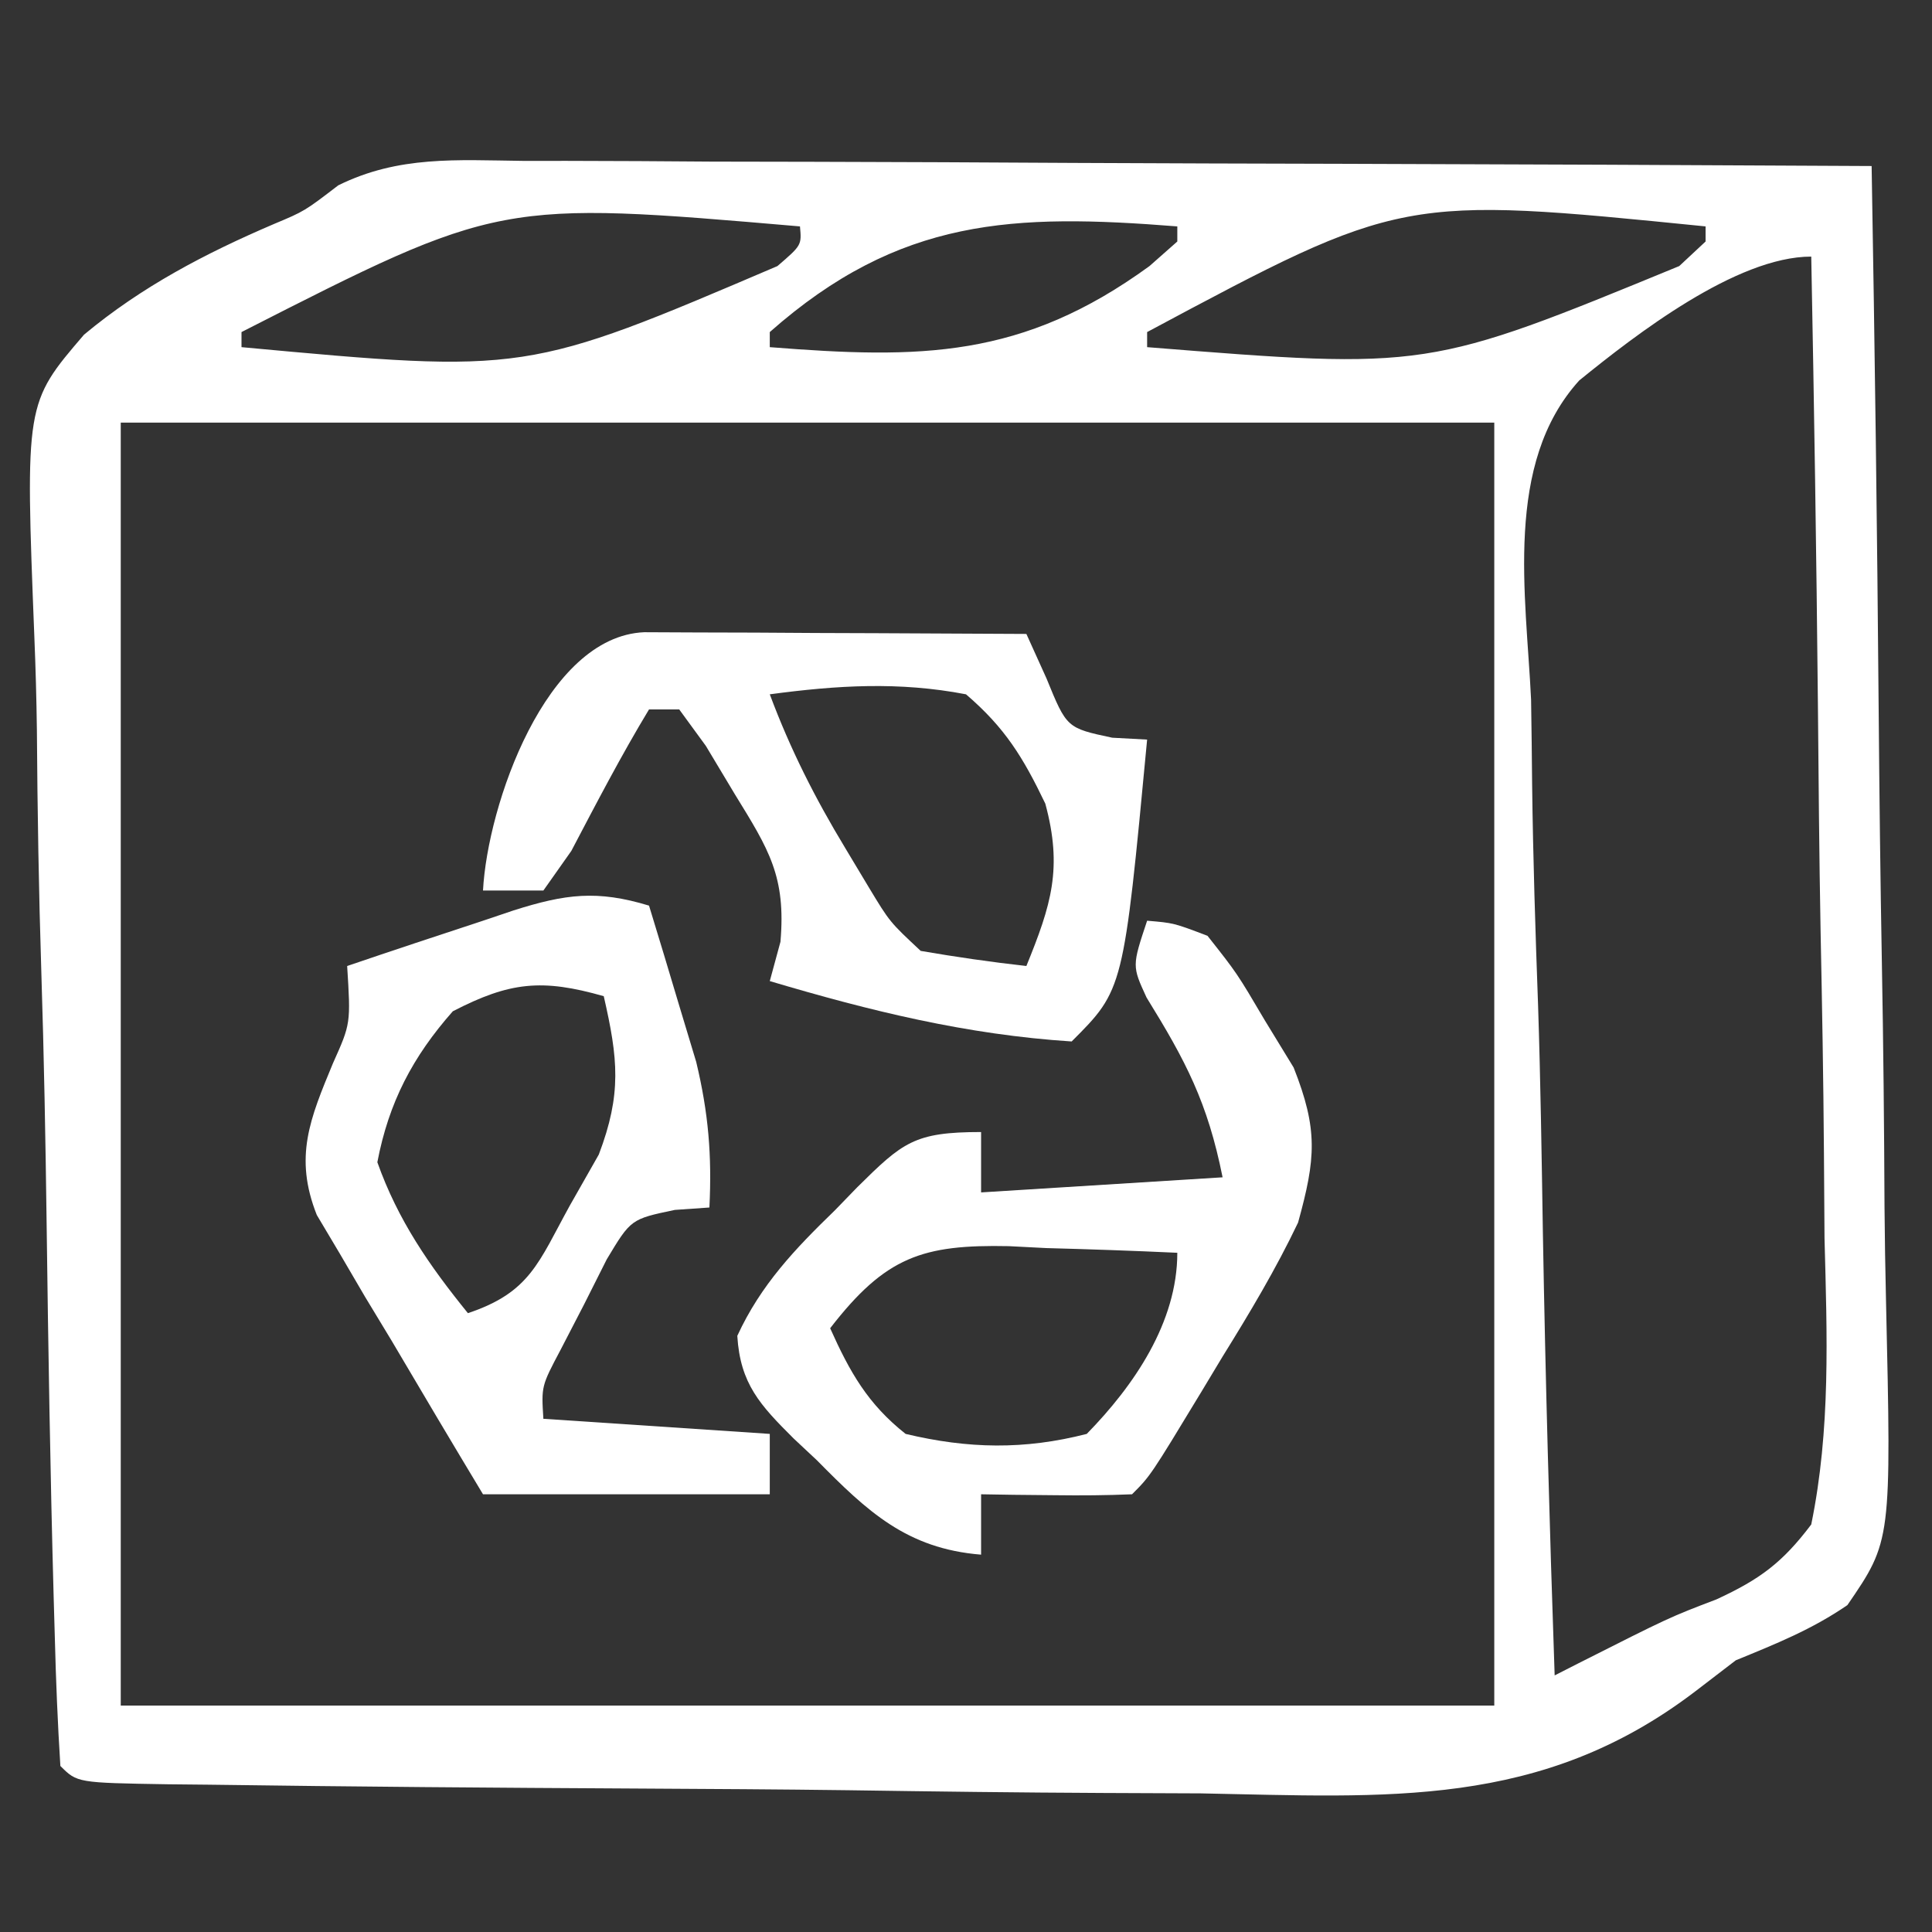 <svg xmlns="http://www.w3.org/2000/svg" width="128" height="128"><rect width="100%" height="100%" fill="#333333" stroke="none"/><path d="M0 0 C1.45 -0.001 1.45 -0.001 2.928 -0.001 C6.115 0.001 9.302 0.024 12.489 0.048 C14.701 0.053 16.914 0.057 19.126 0.06 C24.945 0.072 30.762 0.101 36.58 0.135 C42.519 0.165 48.458 0.179 54.397 0.194 C66.046 0.226 77.695 0.277 89.344 0.341 C89.553 12.362 89.713 24.384 89.811 36.407 C89.858 41.99 89.921 47.572 90.023 53.154 C90.121 58.542 90.175 63.929 90.198 69.318 C90.215 71.373 90.247 73.428 90.296 75.483 C90.658 91.425 90.658 91.425 87.738 95.684 C85.365 97.311 83.004 98.249 80.344 99.341 C79.008 100.365 79.008 100.365 77.645 101.41 C67.424 109.196 57.237 108.392 44.891 108.157 C42.738 108.145 40.584 108.136 38.43 108.13 C32.801 108.105 27.173 108.032 21.545 107.948 C16.928 107.888 12.312 107.862 7.695 107.837 C-1.818 107.787 -11.332 107.715 -20.844 107.581 C-21.727 107.572 -22.61 107.563 -23.52 107.554 C-29.54 107.456 -29.54 107.456 -30.656 106.341 C-30.836 103.503 -30.951 100.689 -31.023 97.849 C-31.049 96.957 -31.075 96.066 -31.101 95.148 C-31.327 86.9 -31.461 78.65 -31.567 70.399 C-31.639 64.855 -31.741 59.316 -31.917 53.774 C-32.087 48.417 -32.177 43.063 -32.212 37.703 C-32.239 35.665 -32.294 33.627 -32.378 31.591 C-32.987 16.058 -32.987 16.058 -29.088 11.513 C-25.267 8.329 -21.06 6.131 -16.505 4.181 C-14.482 3.333 -14.482 3.333 -12.246 1.621 C-8.246 -0.356 -4.401 -0.052 0 0 Z M-18.656 11.341 C-18.656 11.671 -18.656 12.001 -18.656 12.341 C0.197 14.085 0.197 14.085 16.852 6.969 C18.457 5.586 18.457 5.586 18.344 4.341 C-1.564 2.63 -1.564 2.63 -18.656 11.341 Z M16.344 11.341 C16.344 11.671 16.344 12.001 16.344 12.341 C26.319 13.129 33.075 13.103 41.501 6.969 C42.413 6.163 42.413 6.163 43.344 5.341 C43.344 5.011 43.344 4.681 43.344 4.341 C32.516 3.485 24.948 3.74 16.344 11.341 Z M41.344 11.341 C41.344 11.671 41.344 12.001 41.344 12.341 C59.929 13.826 59.929 13.826 76.598 6.969 C77.175 6.432 77.751 5.894 78.344 5.341 C78.344 5.011 78.344 4.681 78.344 4.341 C58.214 2.321 58.214 2.321 41.344 11.341 Z M69.975 14.545 C64.964 20.063 66.456 28.784 66.782 35.692 C66.812 37.561 66.835 39.43 66.851 41.299 C66.911 46.192 67.068 51.077 67.246 55.966 C67.41 60.966 67.483 65.968 67.563 70.969 C67.734 80.763 68.007 90.551 68.344 100.341 C68.865 100.076 69.385 99.811 69.921 99.538 C75.956 96.489 75.956 96.489 79.064 95.304 C81.93 93.98 83.429 92.88 85.344 90.341 C86.636 84.023 86.392 77.799 86.223 71.38 C86.207 69.505 86.194 67.63 86.185 65.755 C86.151 60.832 86.062 55.912 85.962 50.989 C85.87 45.962 85.829 40.935 85.784 35.907 C85.688 26.05 85.534 16.196 85.344 6.341 C80.38 6.341 73.696 11.525 69.975 14.545 Z M-26.656 17.341 C-26.656 45.391 -26.656 73.441 -26.656 102.341 C3.374 102.341 33.404 102.341 64.344 102.341 C64.344 74.291 64.344 46.241 64.344 17.341 C34.314 17.341 4.284 17.341 -26.656 17.341 Z " fill="#FFFFFF" transform="translate(34.656,10.659)"></path><path d="M0 0 C1.762 0.148 1.762 0.148 4 1 C5.957 3.477 5.957 3.477 7.812 6.625 C8.438 7.649 9.063 8.672 9.707 9.727 C11.333 13.842 11.179 15.74 10 20 C8.528 23.086 6.802 25.972 5 28.875 C4.304 30.031 4.304 30.031 3.594 31.211 C0.222 36.778 0.222 36.778 -1 38 C-2.686 38.072 -4.375 38.084 -6.062 38.062 C-6.982 38.053 -7.901 38.044 -8.848 38.035 C-9.558 38.024 -10.268 38.012 -11 38 C-11 39.32 -11 40.64 -11 42 C-15.934 41.602 -18.541 39.128 -21.875 35.75 C-22.641 35.033 -22.641 35.033 -23.422 34.301 C-25.636 32.093 -26.958 30.686 -27.152 27.504 C-25.594 24.119 -23.327 21.745 -20.688 19.188 C-19.958 18.434 -19.958 18.434 -19.213 17.666 C-16.189 14.675 -15.43 14 -11 14 C-11 15.32 -11 16.64 -11 18 C-5.72 17.67 -0.44 17.34 5 17 C4.006 12.028 2.555 9.285 -0.039 5.086 C-1 3 -1 3 0 0 Z M-21 27 C-19.699 29.901 -18.508 32.018 -16 34 C-11.852 34.988 -8.135 35.062 -4 34 C-0.873 30.804 2 26.615 2 22 C-0.897 21.865 -3.788 21.766 -6.688 21.688 C-7.504 21.646 -8.321 21.604 -9.162 21.561 C-14.871 21.445 -17.328 22.25 -21 27 Z " fill="#FFFFFF" transform="translate(76,61)"></path><path d="M0 0 C0.677 2.205 1.341 4.414 2 6.625 C2.371 7.855 2.743 9.085 3.125 10.352 C3.937 13.738 4.17 16.539 4 20 C3.243 20.053 2.487 20.106 1.707 20.16 C-1.201 20.77 -1.201 20.77 -2.801 23.434 C-3.3 24.425 -3.799 25.416 -4.312 26.438 C-4.824 27.426 -5.336 28.415 -5.863 29.434 C-7.135 31.837 -7.135 31.837 -7 34 C-2.05 34.33 2.9 34.66 8 35 C8 36.32 8 37.64 8 39 C1.73 39 -4.54 39 -11 39 C-13.039 35.614 -15.056 32.218 -17.062 28.812 C-17.934 27.373 -17.934 27.373 -18.822 25.904 C-19.367 24.973 -19.912 24.042 -20.473 23.082 C-20.981 22.228 -21.489 21.375 -22.012 20.495 C-23.534 16.651 -22.468 14.129 -20.938 10.438 C-19.761 7.813 -19.761 7.813 -20 4 C-17.006 2.982 -14.005 1.986 -11 1 C-10.335 0.776 -9.67 0.551 -8.984 0.32 C-5.532 -0.775 -3.439 -1.044 0 0 Z M-13 7 C-15.664 10.018 -17.243 13.039 -18 17 C-16.634 20.848 -14.56 23.841 -12 27 C-7.875 25.625 -7.324 23.637 -5.25 19.875 C-4.616 18.759 -3.982 17.642 -3.328 16.492 C-1.799 12.472 -2.051 10.142 -3 6 C-7.09 4.831 -9.226 5.049 -13 7 Z " fill="#FFFFFF" transform="translate(43,60)"></path><path d="M0 0 C1.168 0.005 2.336 0.01 3.539 0.016 C4.799 0.019 6.059 0.022 7.357 0.026 C8.698 0.034 10.038 0.042 11.379 0.051 C12.723 0.056 14.067 0.061 15.412 0.065 C18.713 0.077 22.015 0.093 25.316 0.114 C25.756 1.085 26.195 2.057 26.648 3.059 C27.99 6.347 27.99 6.347 31.004 6.989 C31.767 7.03 32.53 7.071 33.316 7.114 C31.754 23.676 31.754 23.676 28.316 27.114 C21.358 26.665 14.986 25.096 8.316 23.114 C8.549 22.255 8.783 21.396 9.023 20.512 C9.396 16.187 8.259 14.399 6.004 10.739 C5.368 9.679 4.733 8.619 4.078 7.528 C3.206 6.333 3.206 6.333 2.316 5.114 C1.656 5.114 0.996 5.114 0.316 5.114 C-1.533 8.174 -3.169 11.324 -4.832 14.489 C-5.443 15.355 -6.054 16.221 -6.684 17.114 C-8.004 17.114 -9.324 17.114 -10.684 17.114 C-10.386 11.462 -6.528 0.276 0 0 Z M8.316 4.114 C9.673 7.748 11.309 10.984 13.316 14.301 C14.09 15.591 14.09 15.591 14.879 16.906 C16.263 19.198 16.263 19.198 18.316 21.114 C20.639 21.514 22.974 21.853 25.316 22.114 C26.97 18.053 27.727 15.633 26.57 11.356 C25.101 8.295 23.903 6.331 21.316 4.114 C16.867 3.261 12.789 3.516 8.316 4.114 Z " fill="#FFFFFF" transform="translate(42.684,41.886)"></path></svg>